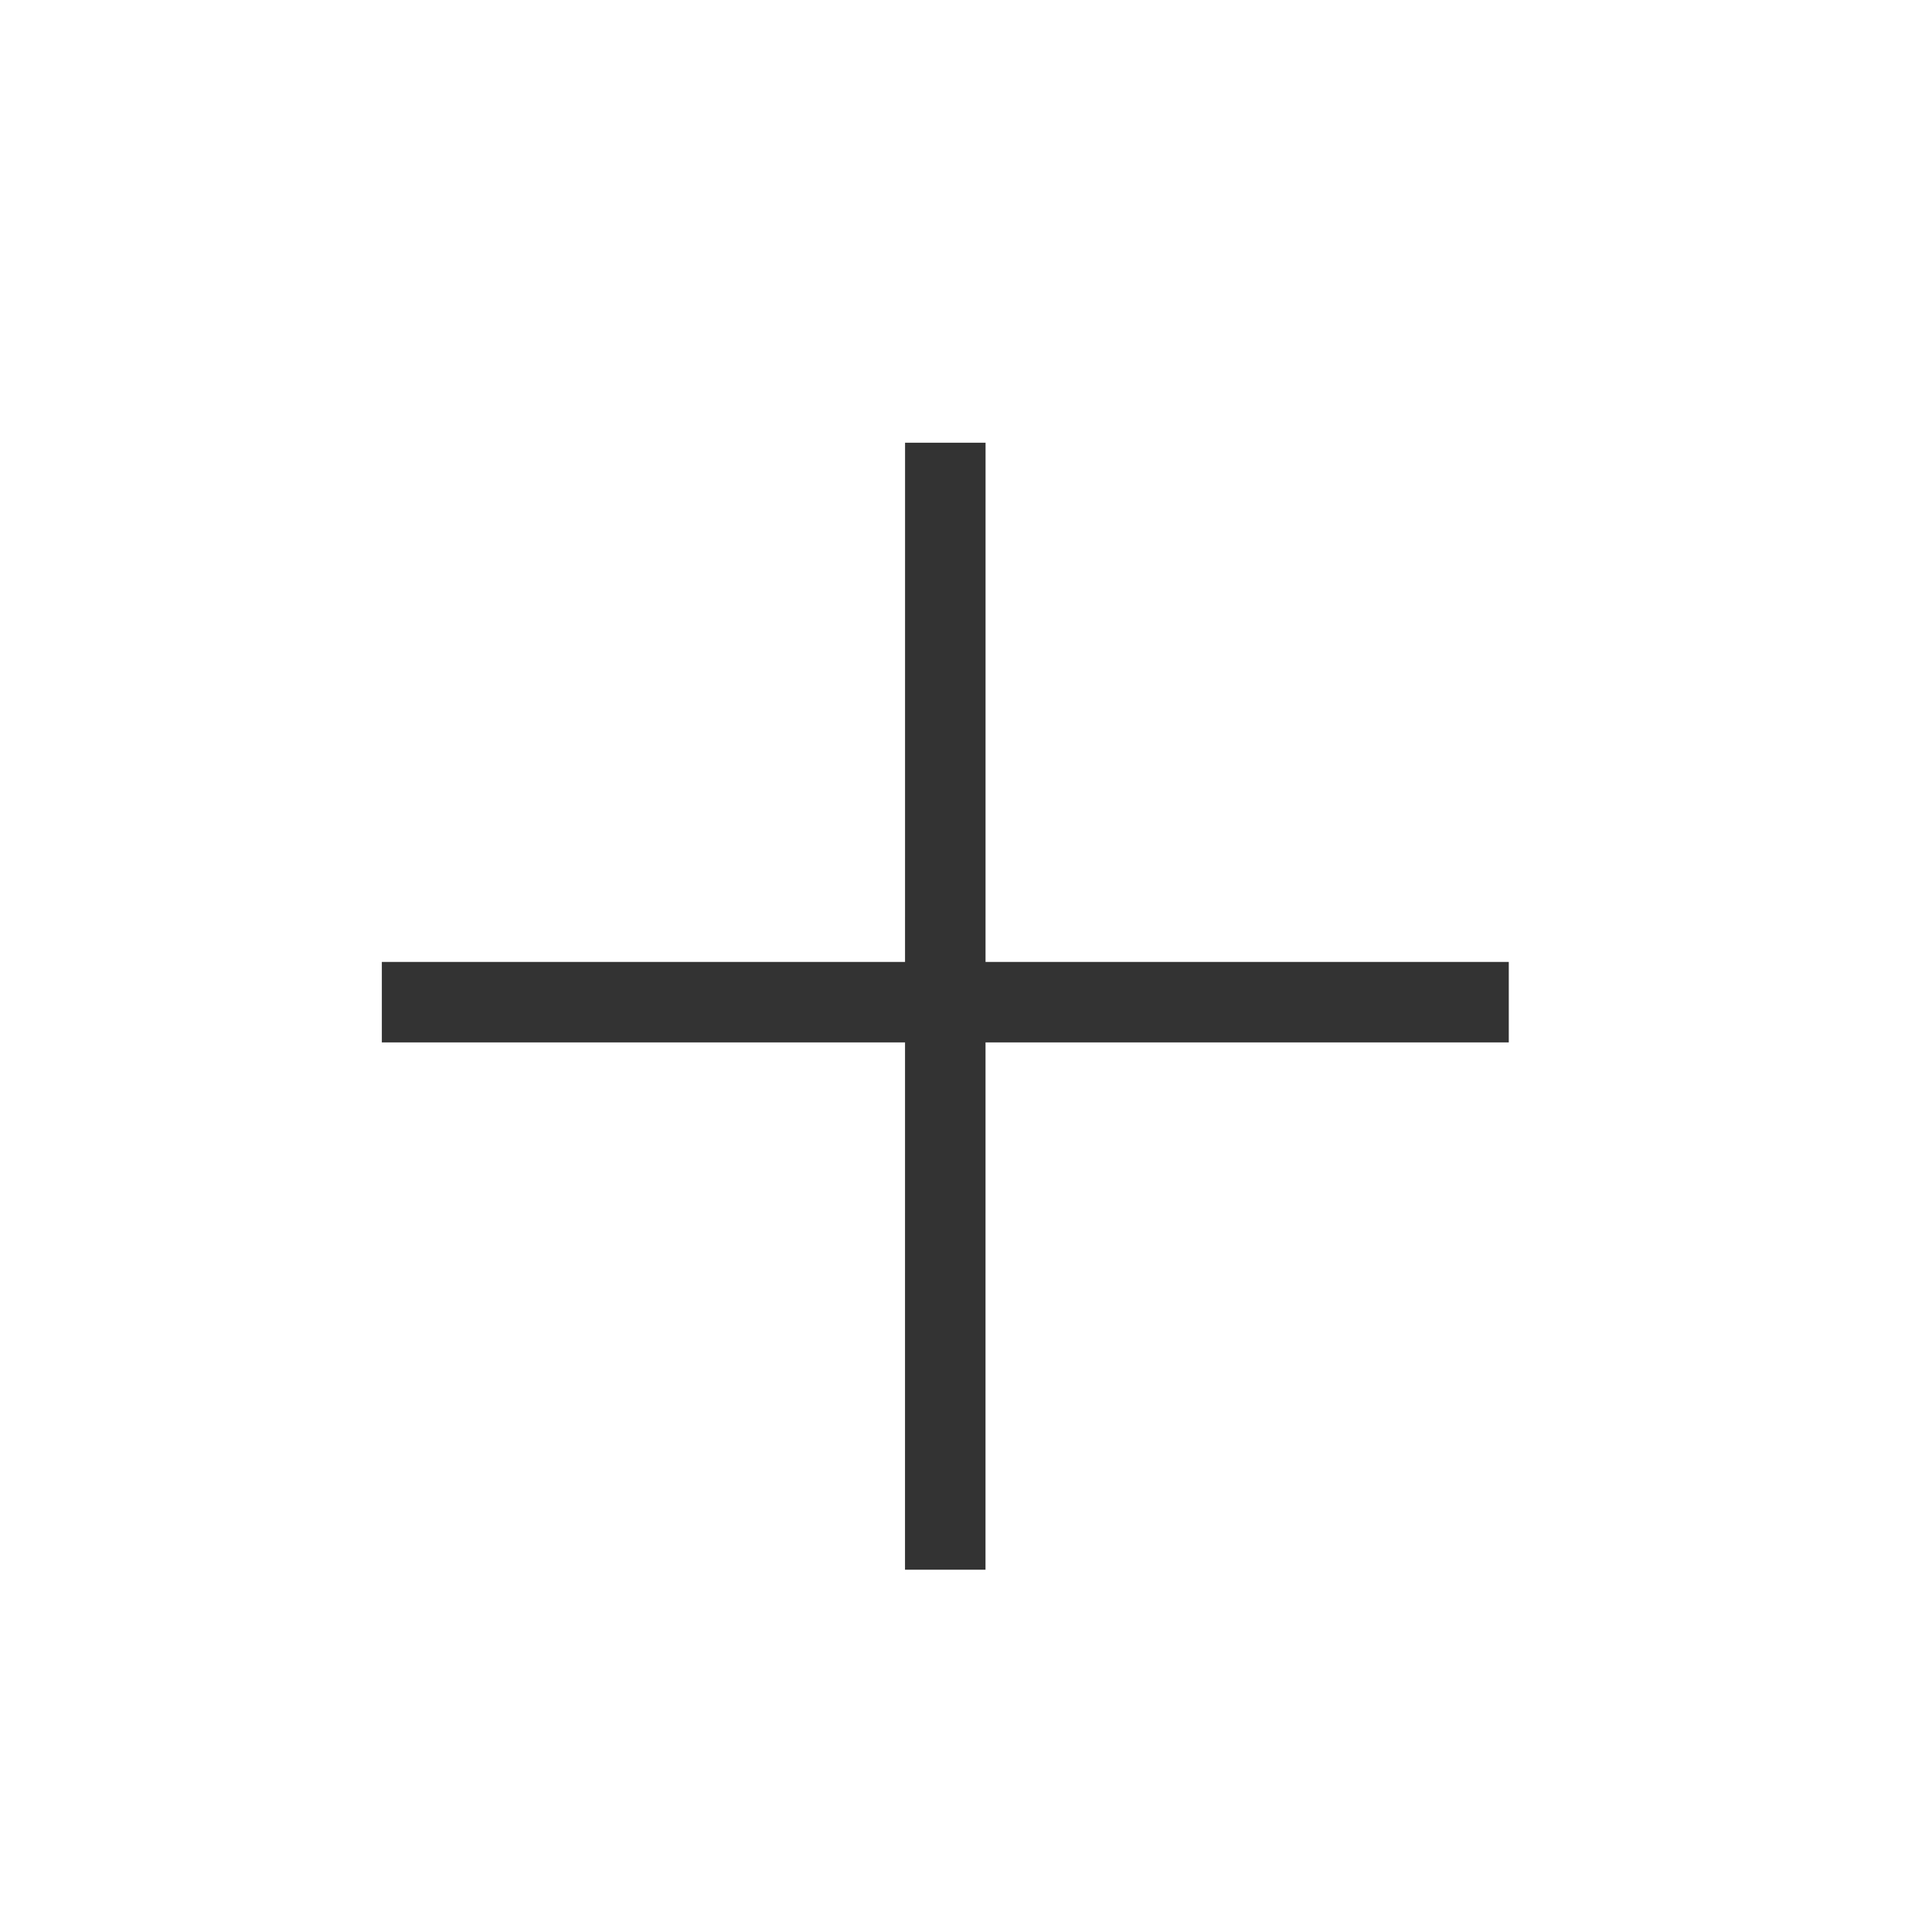 <svg xmlns="http://www.w3.org/2000/svg" xmlns:xlink="http://www.w3.org/1999/xlink" width="24px" height="24px" viewBox="0 0 24 24" version="1.1">
                <g id="编组-2备份" stroke="#333333" transform="translate(3.793, 4.5)">
                    <line x1="3" y1="12.899" x2="12.899" y2="3" id="Line" transform="translate(7.95, 7.95) rotate(-315) translate(-7.95, -7.95) "/>
                    <line x1="3" y1="3.05" x2="12.899" y2="12.95" id="Line-Copy-22" transform="translate(7.95, 8) rotate(-315) translate(-7.95, -8) "/>
                </g>
</svg>